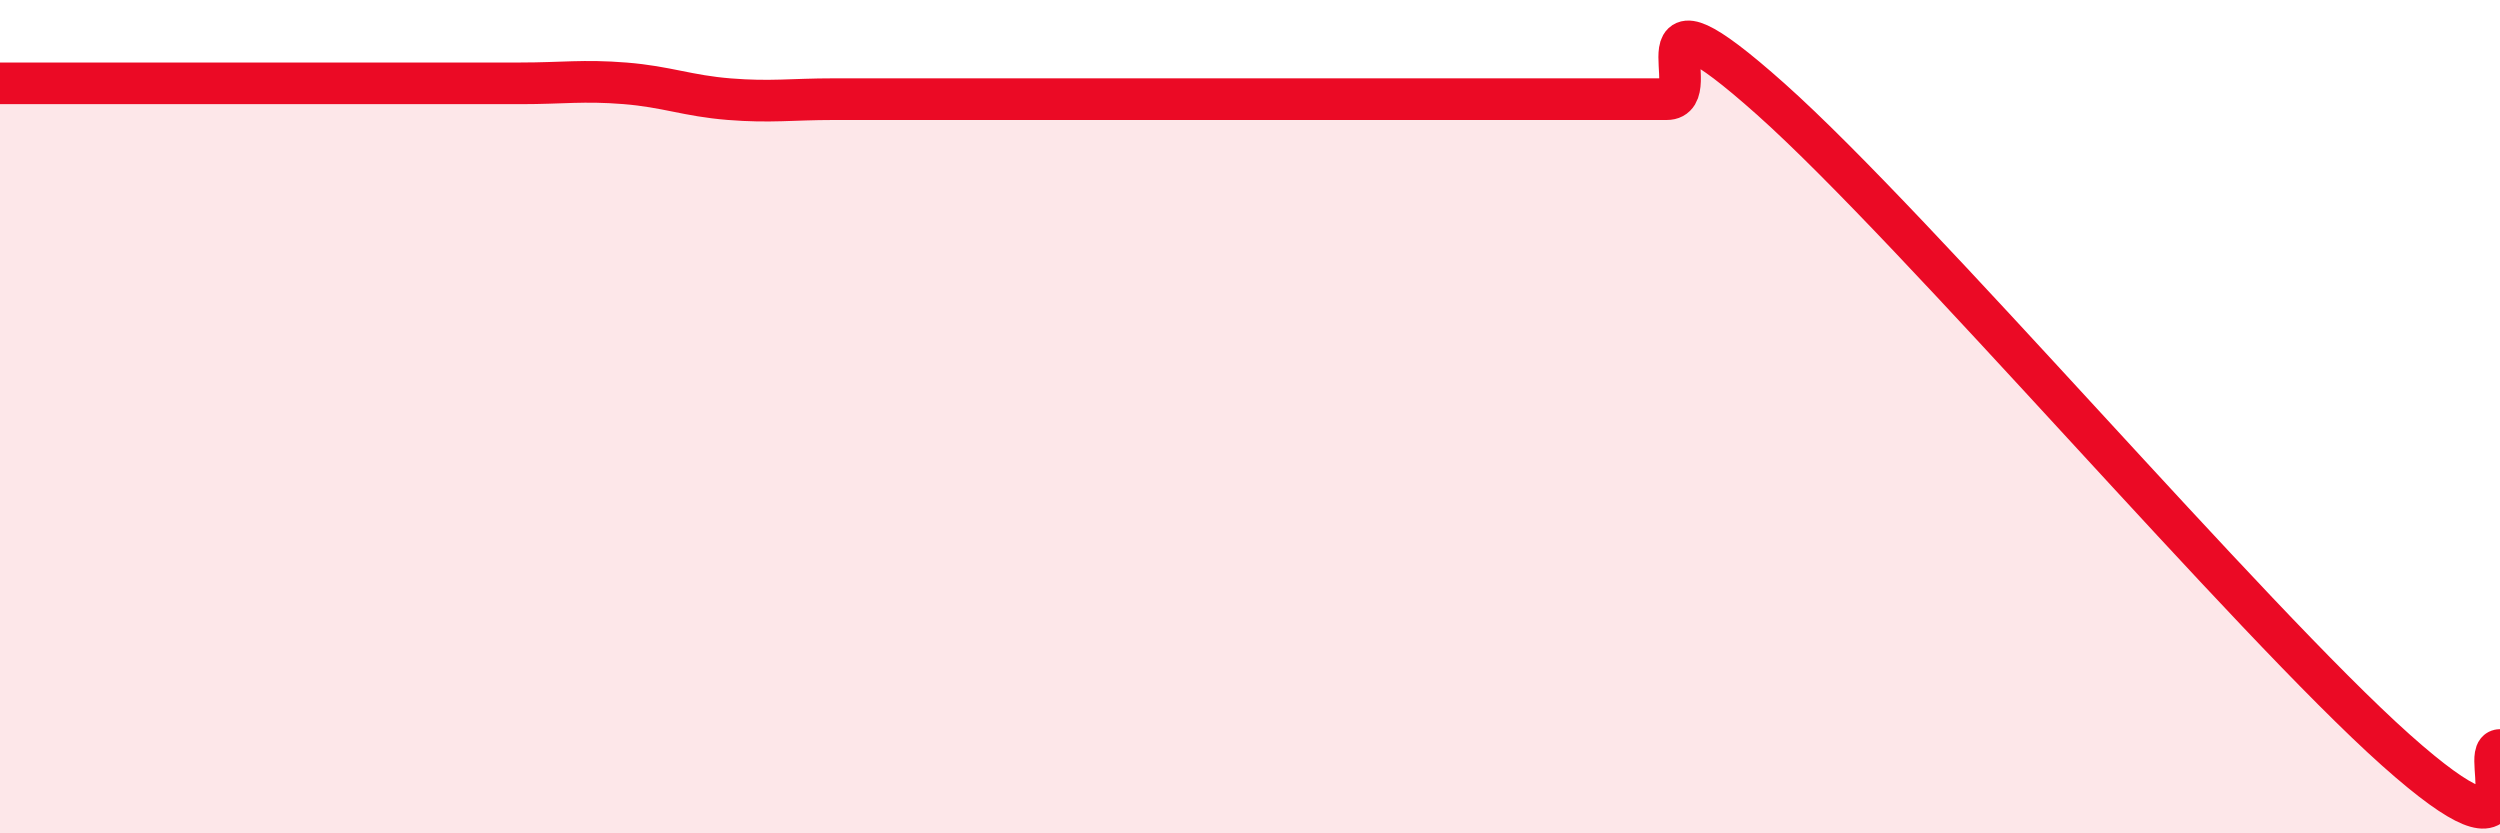 
    <svg width="60" height="20" viewBox="0 0 60 20" xmlns="http://www.w3.org/2000/svg">
      <path
        d="M 0,2 C 0.5,2 1.5,2 2.5,2 C 3.5,2 4,2 5,2 C 6,2 6.5,2 7.5,2 C 8.5,2 9,2 10,2 C 11,2 11.5,2 12.5,2 C 13.5,2 14,1.92 15,2 C 16,2.08 16.5,2.3 17.5,2.38 C 18.5,2.46 19,2.38 20,2.38 C 21,2.38 21.5,2.38 22.5,2.38 C 23.5,2.38 24,2.38 25,2.38 C 26,2.38 26.5,2.38 27.5,2.38 C 28.5,2.38 29,2.38 30,2.38 C 31,2.38 31.5,2.38 32.5,2.38 C 33.5,2.38 34,2.38 35,2.38 C 36,2.38 36.5,2.38 37.5,2.38 C 38.5,2.38 39,2.38 40,2.38 C 41,2.38 39,-0.74 42.5,2.38 C 46,5.5 54,14.88 57.5,18 C 61,21.12 59.5,18 60,18L60 20L0 20Z"
        fill="#EB0A25"
        opacity="0.1"
        stroke-linecap="round"
        stroke-linejoin="round"
      />
      <path
        d="M 0,2 C 0.5,2 1.5,2 2.5,2 C 3.5,2 4,2 5,2 C 6,2 6.5,2 7.5,2 C 8.5,2 9,2 10,2 C 11,2 11.5,2 12.5,2 C 13.5,2 14,1.92 15,2 C 16,2.08 16.5,2.3 17.5,2.38 C 18.5,2.46 19,2.38 20,2.38 C 21,2.38 21.5,2.38 22.5,2.38 C 23.5,2.38 24,2.38 25,2.38 C 26,2.38 26.5,2.38 27.5,2.38 C 28.5,2.38 29,2.38 30,2.38 C 31,2.38 31.5,2.38 32.5,2.38 C 33.5,2.38 34,2.38 35,2.38 C 36,2.38 36.5,2.38 37.5,2.38 C 38.5,2.38 39,2.38 40,2.38 C 41,2.38 39,-0.74 42.5,2.38 C 46,5.5 54,14.88 57.5,18 C 61,21.12 59.5,18 60,18"
        stroke="#EB0A25"
        stroke-width="1"
        fill="none"
        stroke-linecap="round"
        stroke-linejoin="round"
      />
    </svg>
  